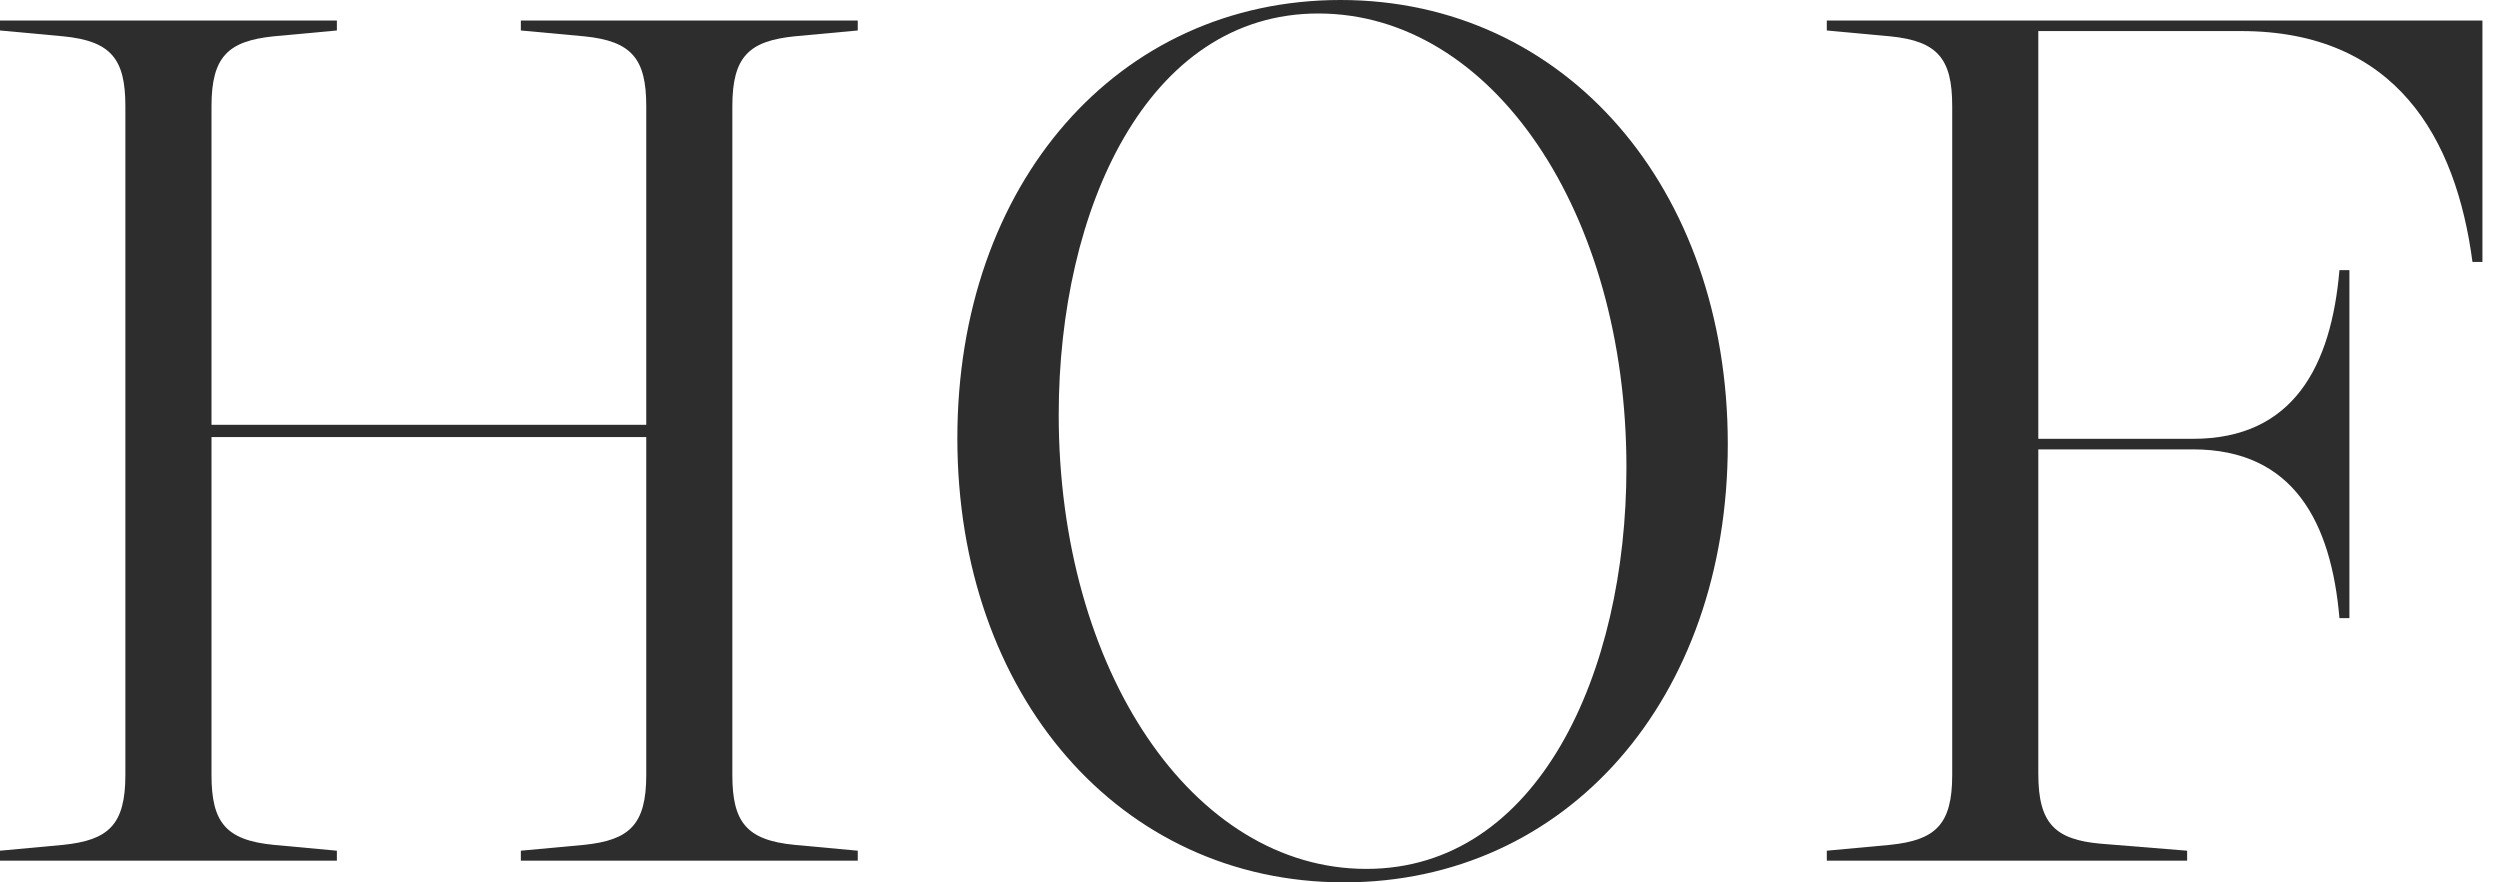 <svg width="68" height="24" viewBox="0 0 68 24" fill="none" xmlns="http://www.w3.org/2000/svg">
<path d="M14.167 0.558V0.829L15.888 0.988C17.195 1.116 17.578 1.61 17.578 2.884V11.554H5.753V2.884C5.753 1.53 6.215 1.116 7.442 0.988L9.163 0.829V0.558H0V0.829L1.721 0.988C3.028 1.116 3.41 1.61 3.41 2.884V21.084C3.41 22.438 2.948 22.853 1.721 22.98L0 23.139V23.41H9.163V23.139L7.442 22.98C6.135 22.853 5.753 22.359 5.753 21.084V11.888H17.578V21.084C17.578 22.438 17.116 22.853 15.888 22.98L14.167 23.139V23.41H23.331V23.139L21.61 22.98C20.303 22.853 19.92 22.359 19.92 21.084V2.884C19.92 1.53 20.383 1.116 21.61 0.988L23.331 0.829V0.558H14.167Z" fill="#2D2D2D"/>
<path d="M36.462 0C30.406 0 26.04 4.988 26.04 11.92C26.04 18.9 30.454 24 36.558 24C42.614 24 46.996 19.012 46.996 12.08C46.996 5.1 42.566 0 36.462 0ZM37.163 23.634C32.446 23.634 28.797 18.231 28.797 11.283C28.797 5.689 31.203 0.367 35.857 0.367C40.59 0.367 44.239 5.769 44.239 12.717C44.239 18.311 41.833 23.634 37.163 23.634Z" fill="#2D2D2D"/>
<path d="M49.689 0.829L51.41 0.988C52.717 1.116 53.1 1.61 53.1 2.884V21.084C53.1 22.438 52.637 22.853 51.41 22.98L49.689 23.139V23.41H59.49V23.139L57.132 22.948C55.904 22.837 55.442 22.406 55.442 21.052V12.223H59.649C62.39 12.223 63.41 14.215 63.633 16.813H63.904V7.347H63.633C63.41 9.944 62.39 11.936 59.649 11.936H55.442V0.845H60.956C65.163 0.845 66.805 3.745 67.251 7.124H67.522V0.558H49.689V0.829Z" fill="#2D2D2D"/>
</svg>
